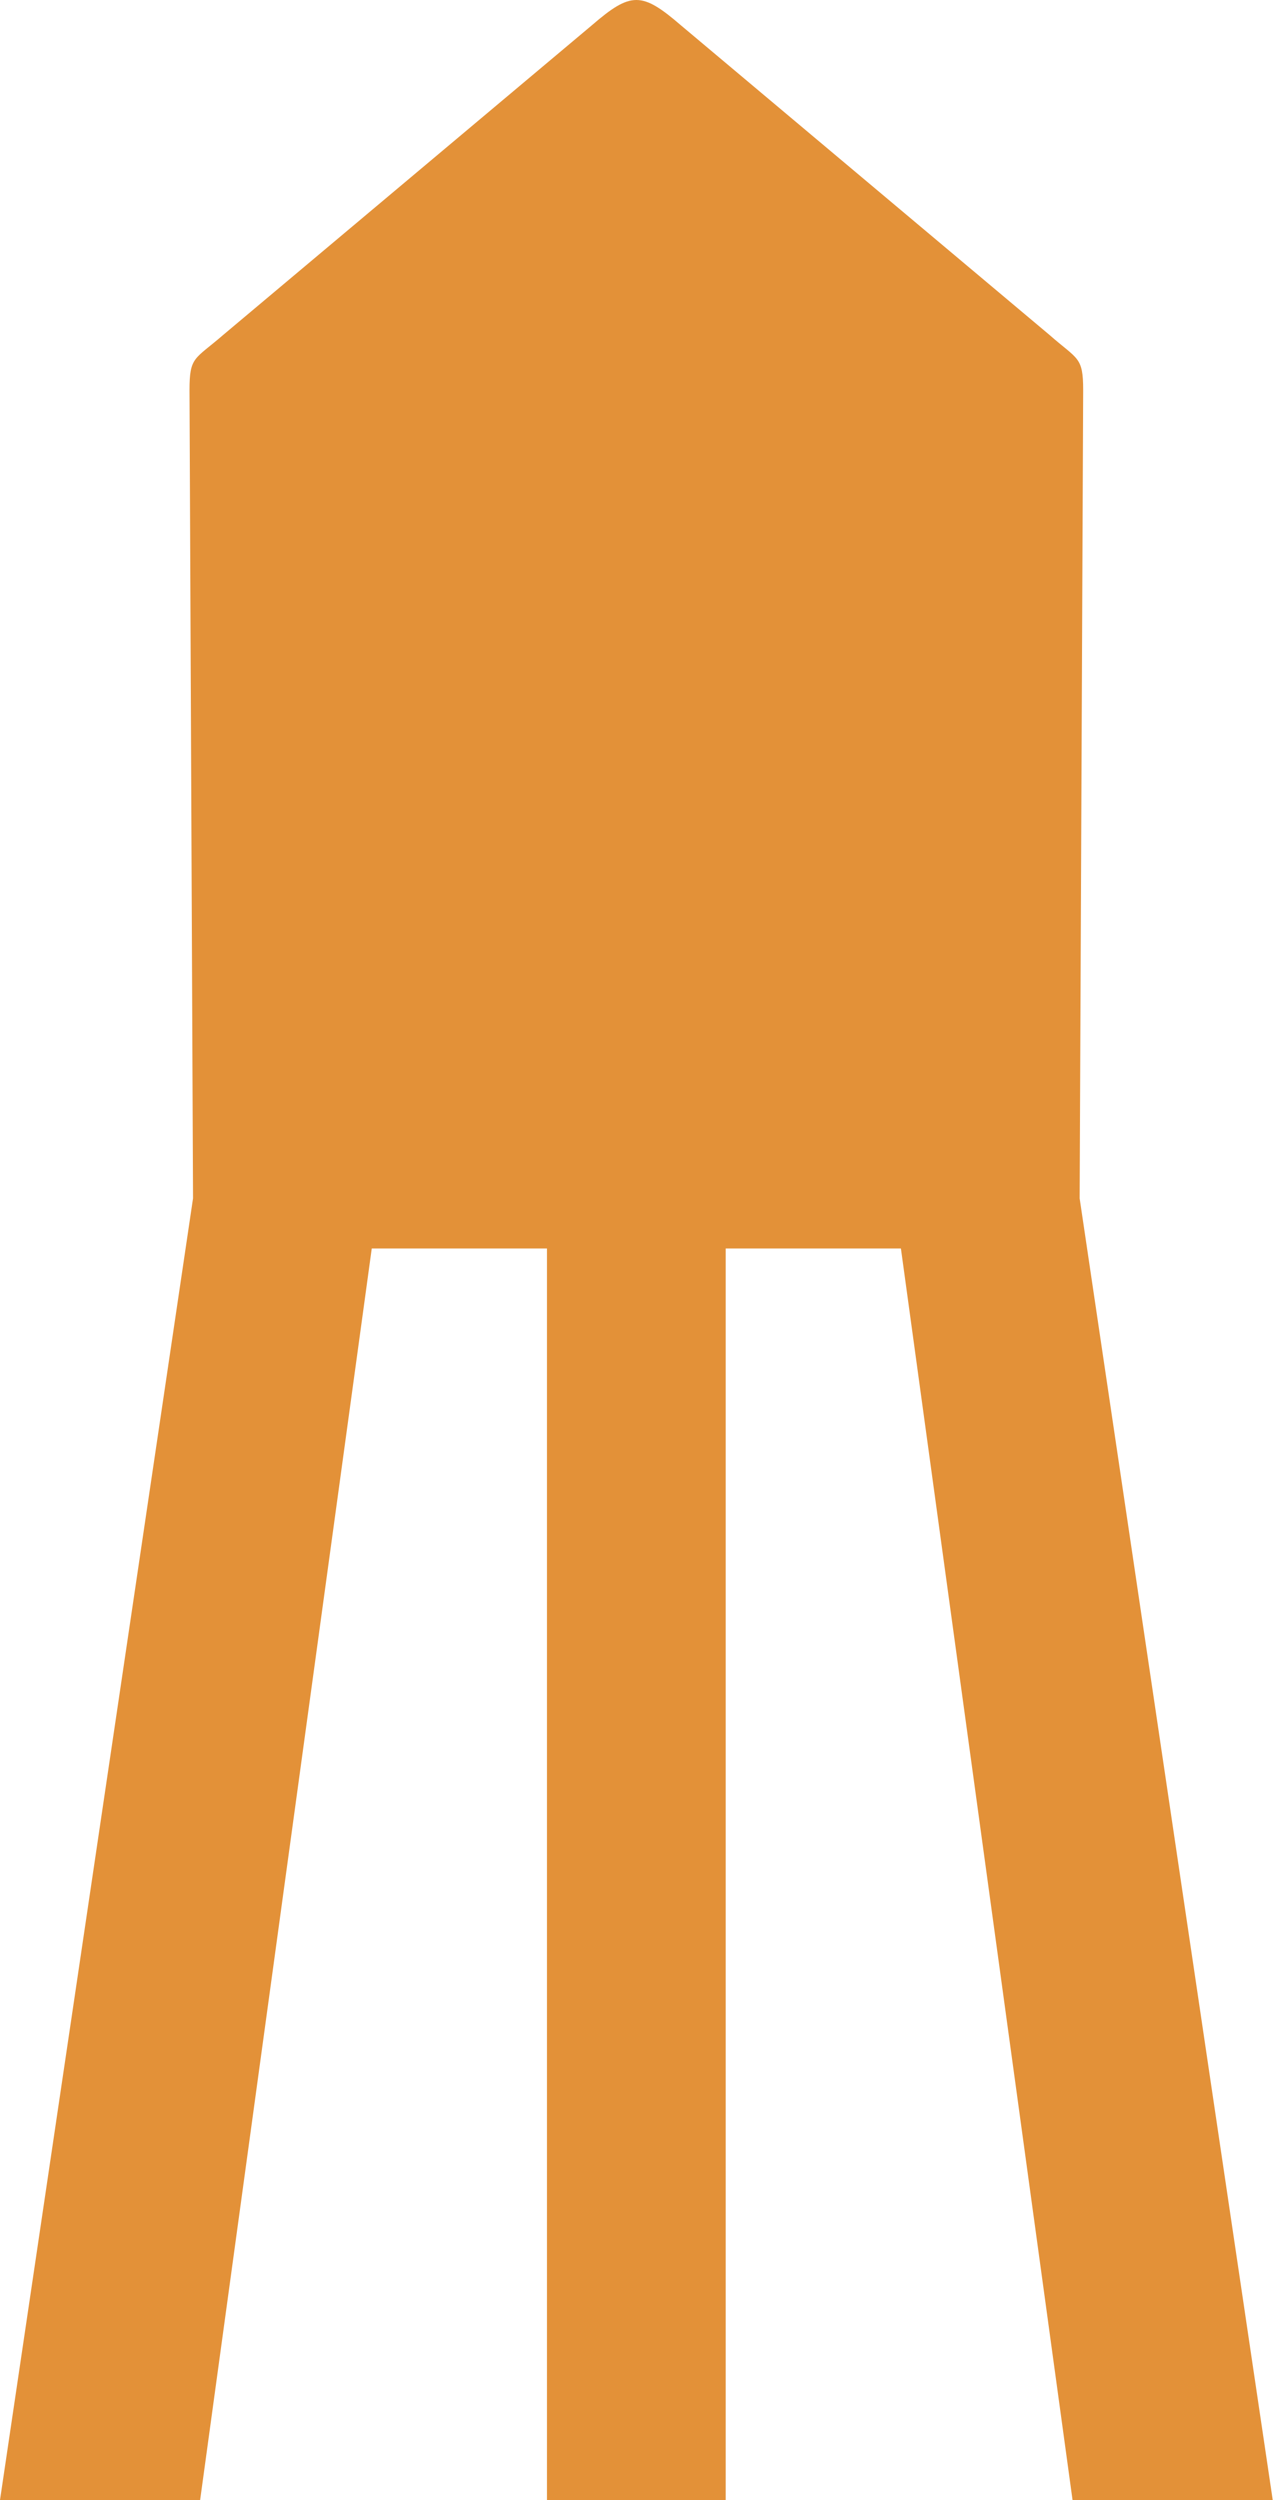<?xml version="1.0" encoding="utf-8"?>
<!-- Generator: Adobe Illustrator 17.0.0, SVG Export Plug-In . SVG Version: 6.00 Build 0)  -->
<!DOCTYPE svg PUBLIC "-//W3C//DTD SVG 1.1//EN" "http://www.w3.org/Graphics/SVG/1.1/DTD/svg11.dtd">
<svg version="1.1" id="图层_1" xmlns="http://www.w3.org/2000/svg" xmlns:xlink="http://www.w3.org/1999/xlink" x="0px" y="0px"
	 width="200px" height="390.803px" viewBox="0 0 200 390.803" enable-background="new 0 0 200 390.803" xml:space="preserve">
<path fill="#E39138" d="M167.716,390.803h31.303l-30.192-203.476l0.551-126.322c0-5.299-0.842-4.748-5.299-8.675L106.497,3.974
	c-6.149-5.299-7.833-5.299-13.974,0L34.932,52.33c-4.487,3.898-5.299,3.346-5.299,8.675l0.552,126.322L0,390.803h31.295
	L58.134,195.16h27.397v195.643h27.949V195.16h27.397L167.716,390.803z"/>
</svg>
